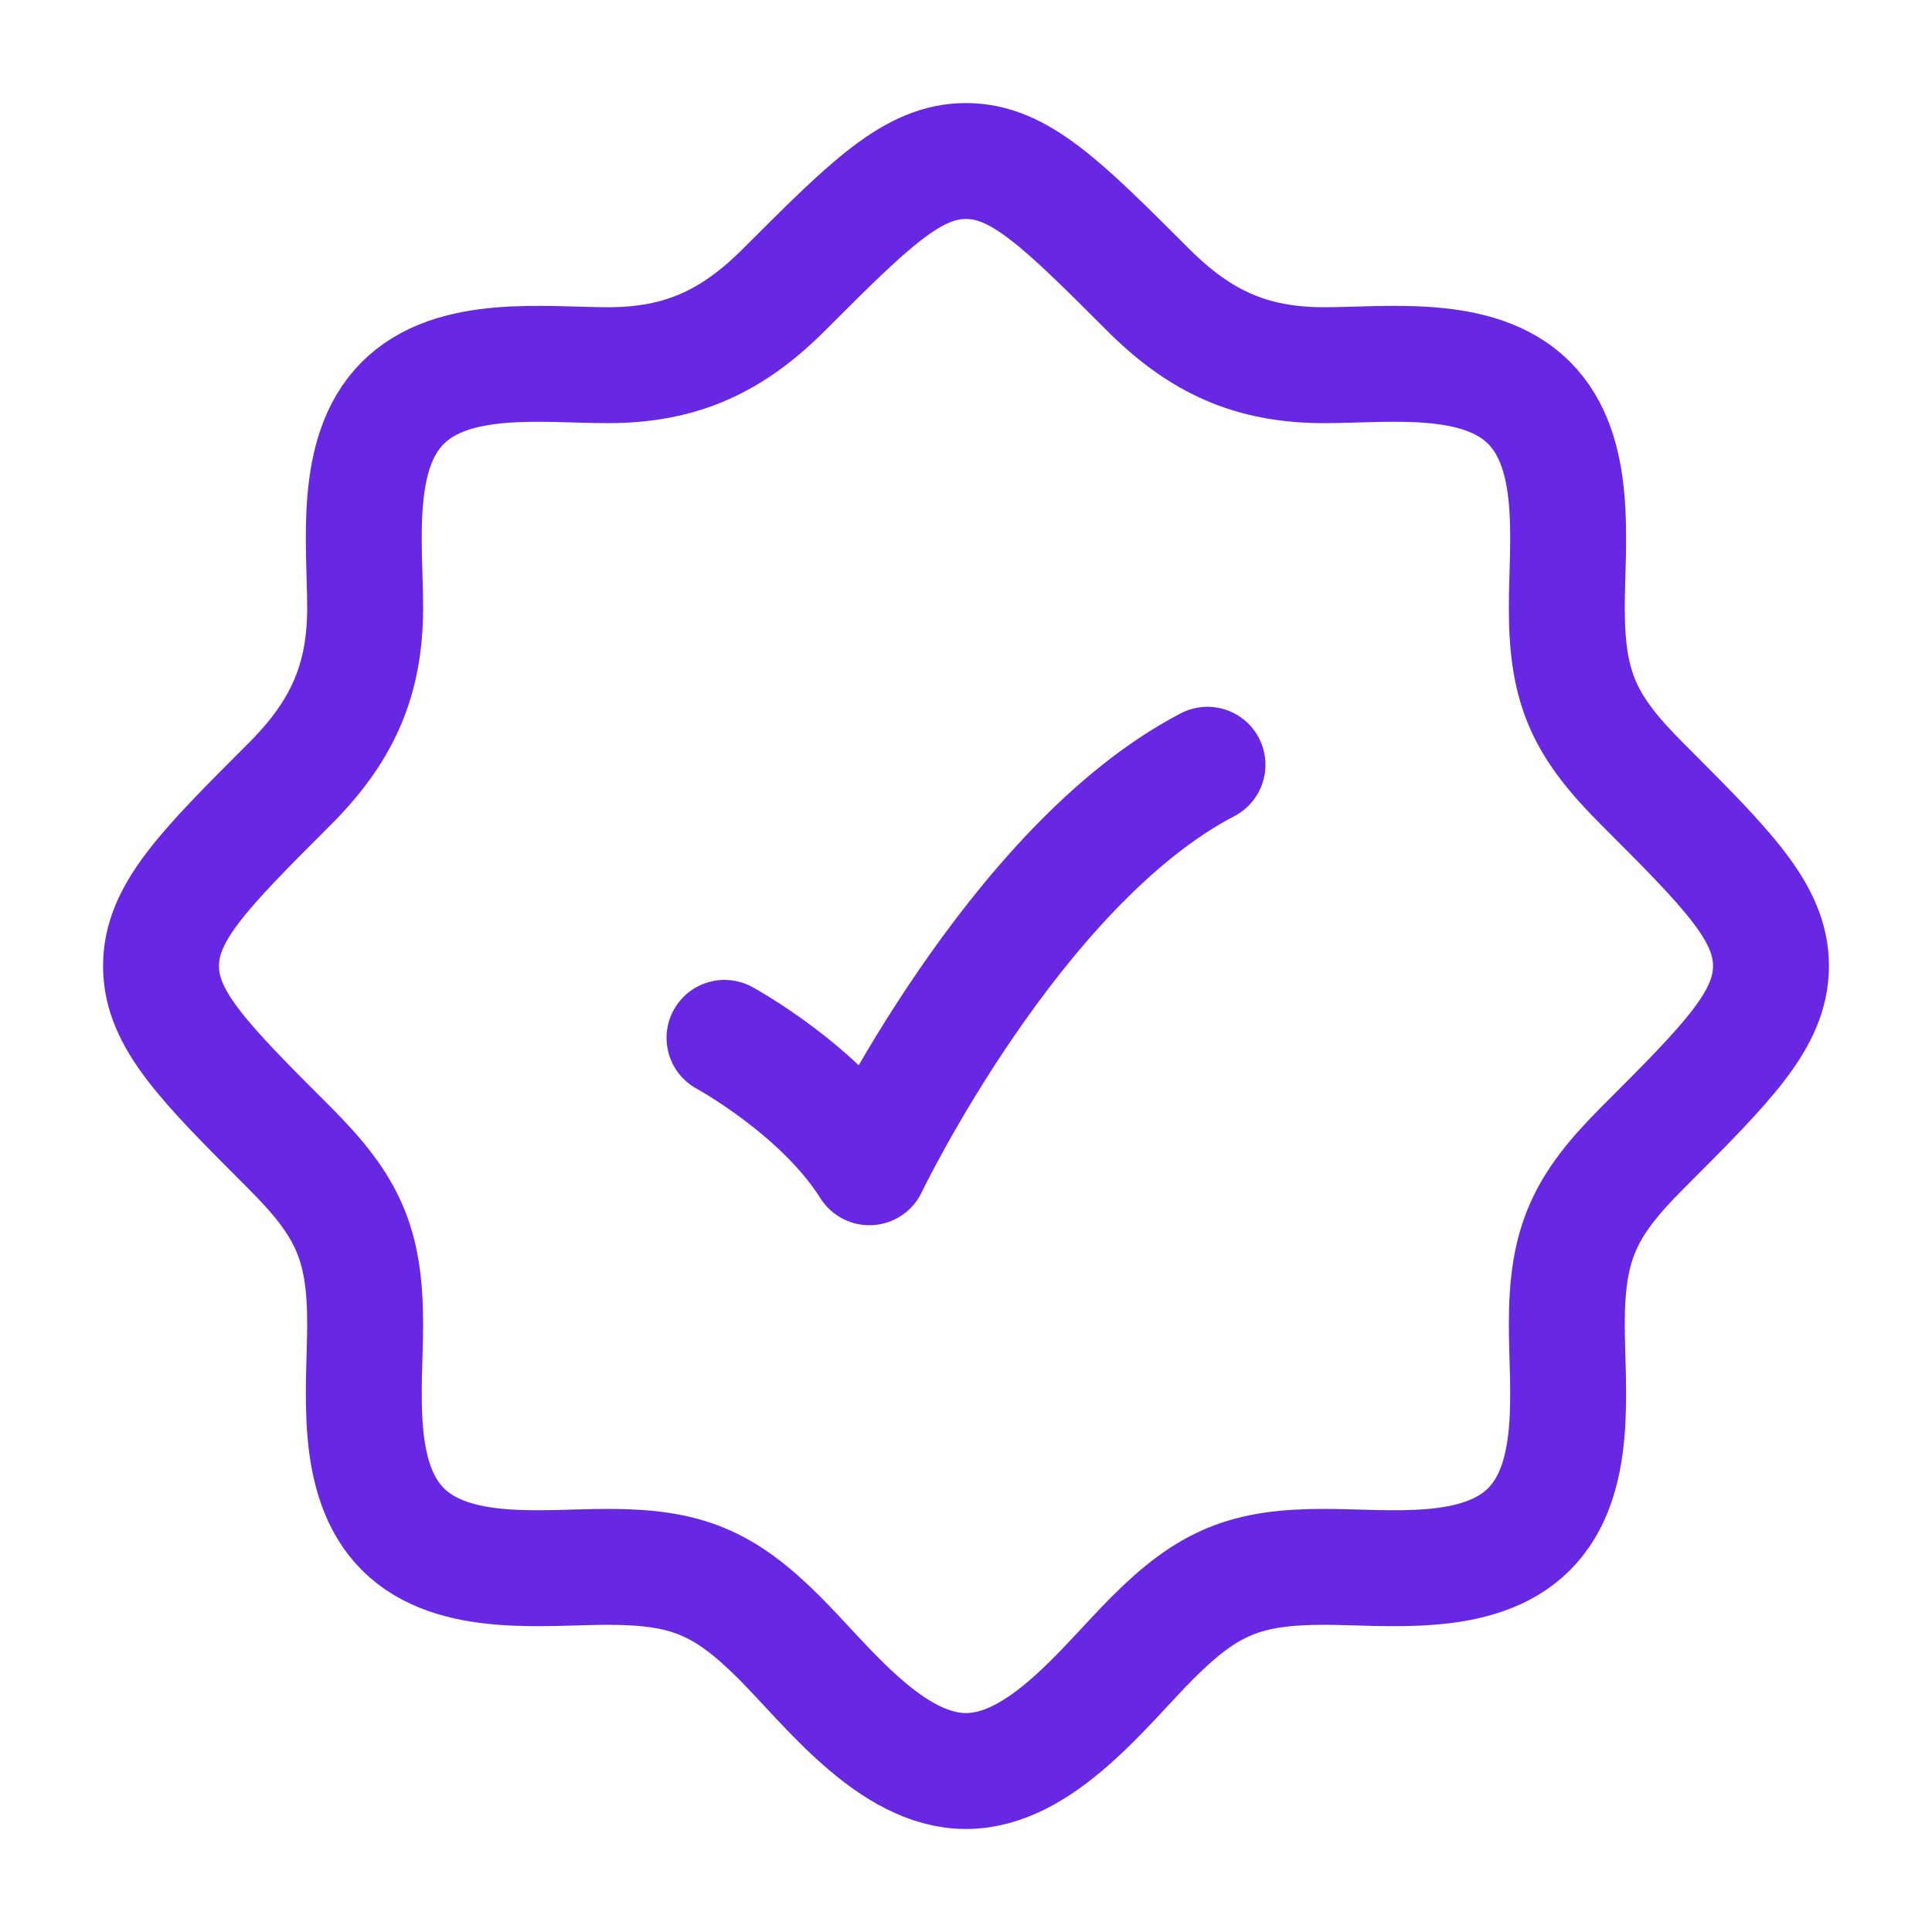 <svg width="50" height="50" viewBox="0 0 50 50" fill="none" xmlns="http://www.w3.org/2000/svg">
<path d="M39.563 39.584H39.583M39.563 39.584C38.266 40.87 35.915 40.55 34.266 40.55C32.242 40.55 31.268 40.946 29.824 42.39C28.594 43.62 26.945 45.834 25 45.834C23.055 45.834 21.406 43.62 20.176 42.39C18.732 40.946 17.757 40.55 15.733 40.55C14.085 40.55 11.733 40.87 10.436 39.584C9.129 38.287 9.45 35.926 9.45 34.267C9.45 32.17 8.992 31.206 7.499 29.712C5.277 27.491 4.167 26.38 4.167 25C4.167 23.62 5.277 22.509 7.498 20.288C8.832 18.955 9.45 17.634 9.45 15.734C9.45 14.085 9.13 11.734 10.416 10.437C11.713 9.129 14.074 9.451 15.733 9.451C17.634 9.451 18.955 8.832 20.288 7.499C22.509 5.278 23.62 4.167 25 4.167C26.38 4.167 27.491 5.278 29.712 7.499C31.045 8.832 32.365 9.451 34.266 9.451C35.915 9.451 38.266 9.13 39.564 10.417C40.871 11.714 40.549 14.075 40.549 15.734C40.549 17.831 41.008 18.795 42.501 20.288C44.722 22.509 45.833 23.62 45.833 25C45.833 26.38 44.722 27.491 42.501 29.712C41.008 31.206 40.549 32.17 40.549 34.267C40.549 35.926 40.871 38.287 39.563 39.584Z" stroke="#6828E3" stroke-width="3"/>
<path d="M18.75 26.86C18.75 26.86 21.25 28.218 22.5 30.209C22.5 30.209 26.25 22.396 31.25 19.792" stroke="#6828E3" stroke-width="3" stroke-linecap="round" stroke-linejoin="round"/>
</svg>
